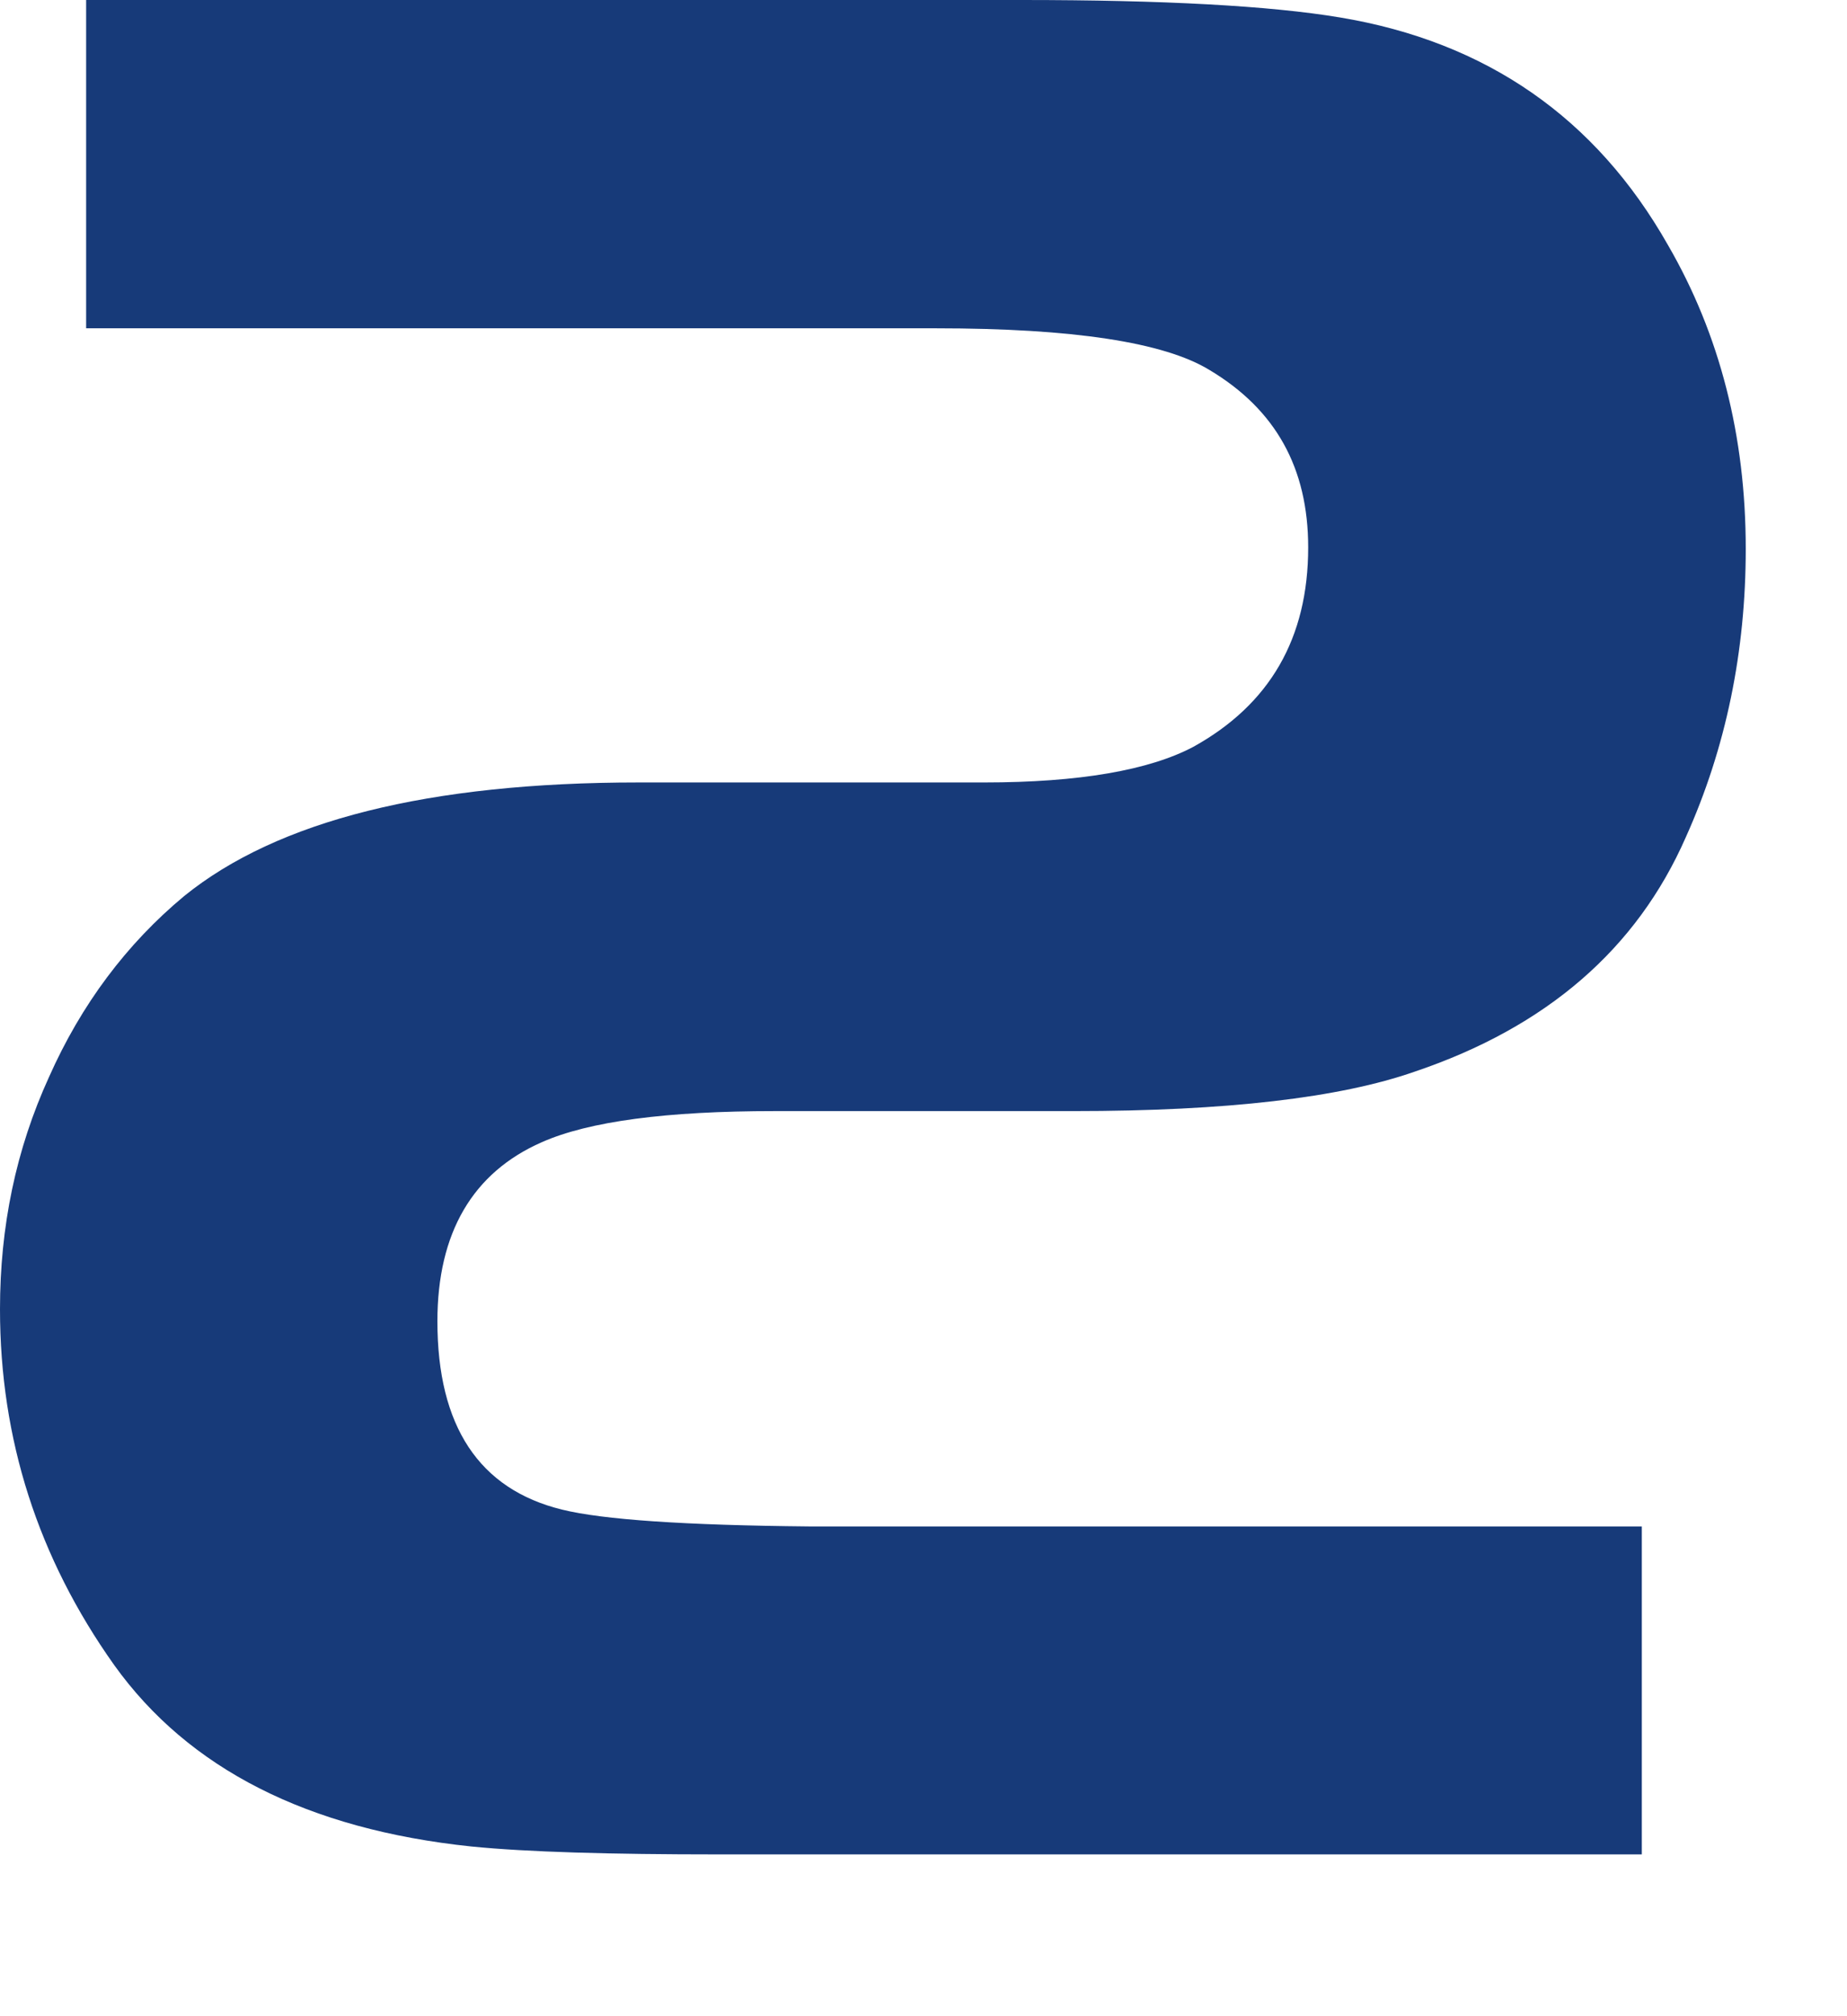 <?xml version="1.0" encoding="utf-8"?>
<svg xmlns="http://www.w3.org/2000/svg" fill="none" height="100%" overflow="visible" preserveAspectRatio="none" style="display: block;" viewBox="0 0 11 12" width="100%">
<path d="M0.513 0V1.954H5.573C6.389 1.954 6.933 2.037 7.203 2.202C7.597 2.437 7.791 2.785 7.791 3.258C7.791 3.799 7.562 4.193 7.107 4.445C6.844 4.584 6.428 4.657 5.86 4.657H3.804C2.552 4.657 1.652 4.884 1.097 5.333C0.754 5.618 0.484 5.978 0.292 6.41C0.094 6.843 0 7.302 0 7.792C0 8.566 0.226 9.271 0.68 9.91C1.123 10.528 1.833 10.888 2.808 10.99C3.141 11.023 3.63 11.037 4.281 11.037H9.778V9.085H4.818C4.08 9.078 3.591 9.045 3.348 8.985C2.853 8.864 2.605 8.488 2.605 7.864C2.605 7.337 2.815 6.979 3.227 6.798C3.508 6.674 3.968 6.613 4.615 6.613H6.394C7.303 6.613 7.98 6.534 8.426 6.378C9.211 6.113 9.748 5.648 10.04 4.983C10.28 4.45 10.397 3.876 10.397 3.267C10.397 2.596 10.243 1.992 9.934 1.459C9.504 0.701 8.852 0.249 7.981 0.104C7.562 0.034 6.926 0 6.085 0H0.513Z" fill="#173A79" id="Vector"/>
</svg>